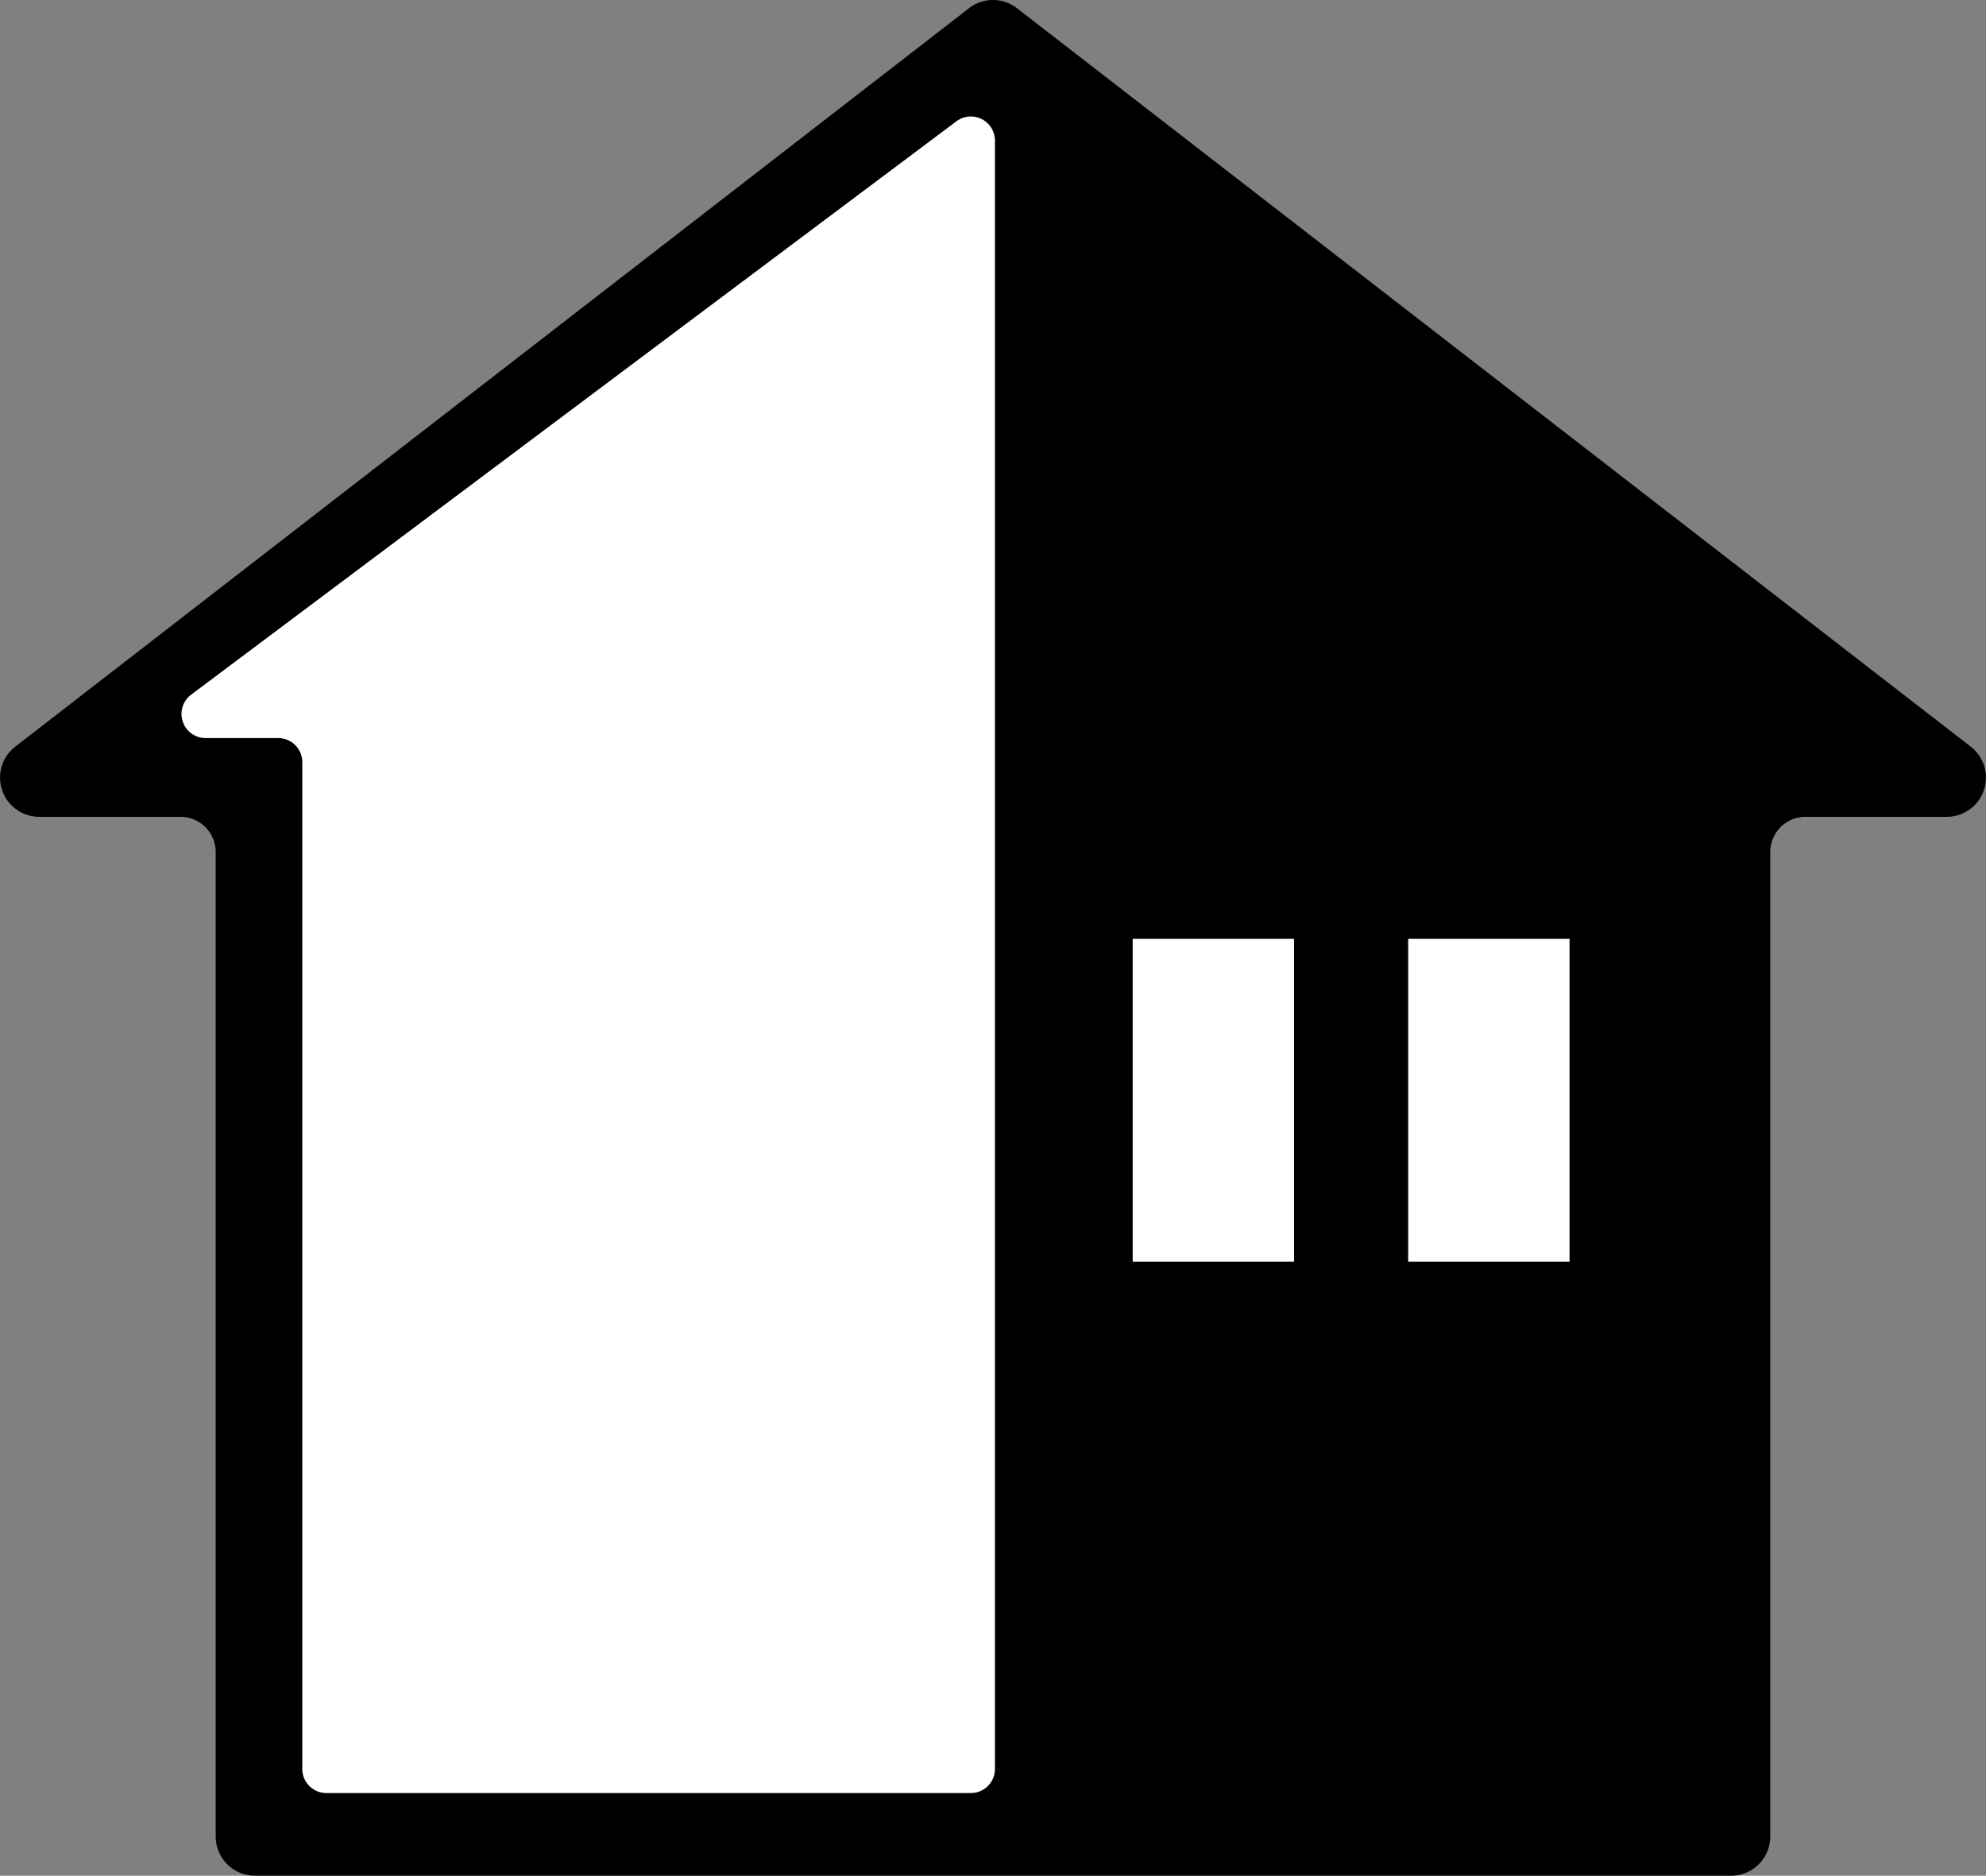 <svg xmlns="http://www.w3.org/2000/svg" viewBox="0 0 504.63 476.5"><rect x="0" y="0" width="504.63" height="476.5" fill="#808080" stroke="none"/><defs><style>.cls-1{fill:none;}.cls-1,.cls-2{stroke:#000;stroke-miterlimit:10;}.cls-2,.cls-3{fill:#fff;}</style></defs><g id="レイヤー_2" data-name="レイヤー 2"><g id="レイヤー_1-2" data-name="レイヤー 1"><g id="外壁屋根塗装"><path d="M500.44,190.07,258.1,2.48a9.44,9.44,0,0,0-11.57,0L4.19,190.07A9.45,9.45,0,0,0,10,207H45.86a9.45,9.45,0,0,1,9.45,9.45V466.54A9.46,9.46,0,0,0,64.77,476H439.86a9.45,9.45,0,0,0,9.45-9.46V216.45a9.46,9.46,0,0,1,9.46-9.45h35.88A9.45,9.45,0,0,0,500.44,190.07Z"/><path class="cls-1" d="M500.44,190.07,258.1,2.48a9.44,9.44,0,0,0-11.57,0L4.19,190.07A9.45,9.45,0,0,0,10,207H45.86a9.45,9.45,0,0,1,9.45,9.45V466.54A9.46,9.46,0,0,0,64.77,476H439.86a9.45,9.45,0,0,0,9.45-9.46V216.45a9.46,9.46,0,0,1,9.46-9.45h35.88A9.45,9.45,0,0,0,500.44,190.07Z"/><rect class="cls-2" x="287.31" y="238" width="42" height="83"/><rect class="cls-2" x="357.31" y="238" width="42" height="83"/><path class="cls-3" d="M252.81,35.73V449.38a6.12,6.12,0,0,1-6.12,6.12H82.94a6.12,6.12,0,0,1-6.13-6.12V193.62a6.12,6.12,0,0,0-6.12-6.12H52.2a6.13,6.13,0,0,1-3.67-11L243,30.83A6.12,6.12,0,0,1,252.81,35.73Z"/></g></g></g></svg>